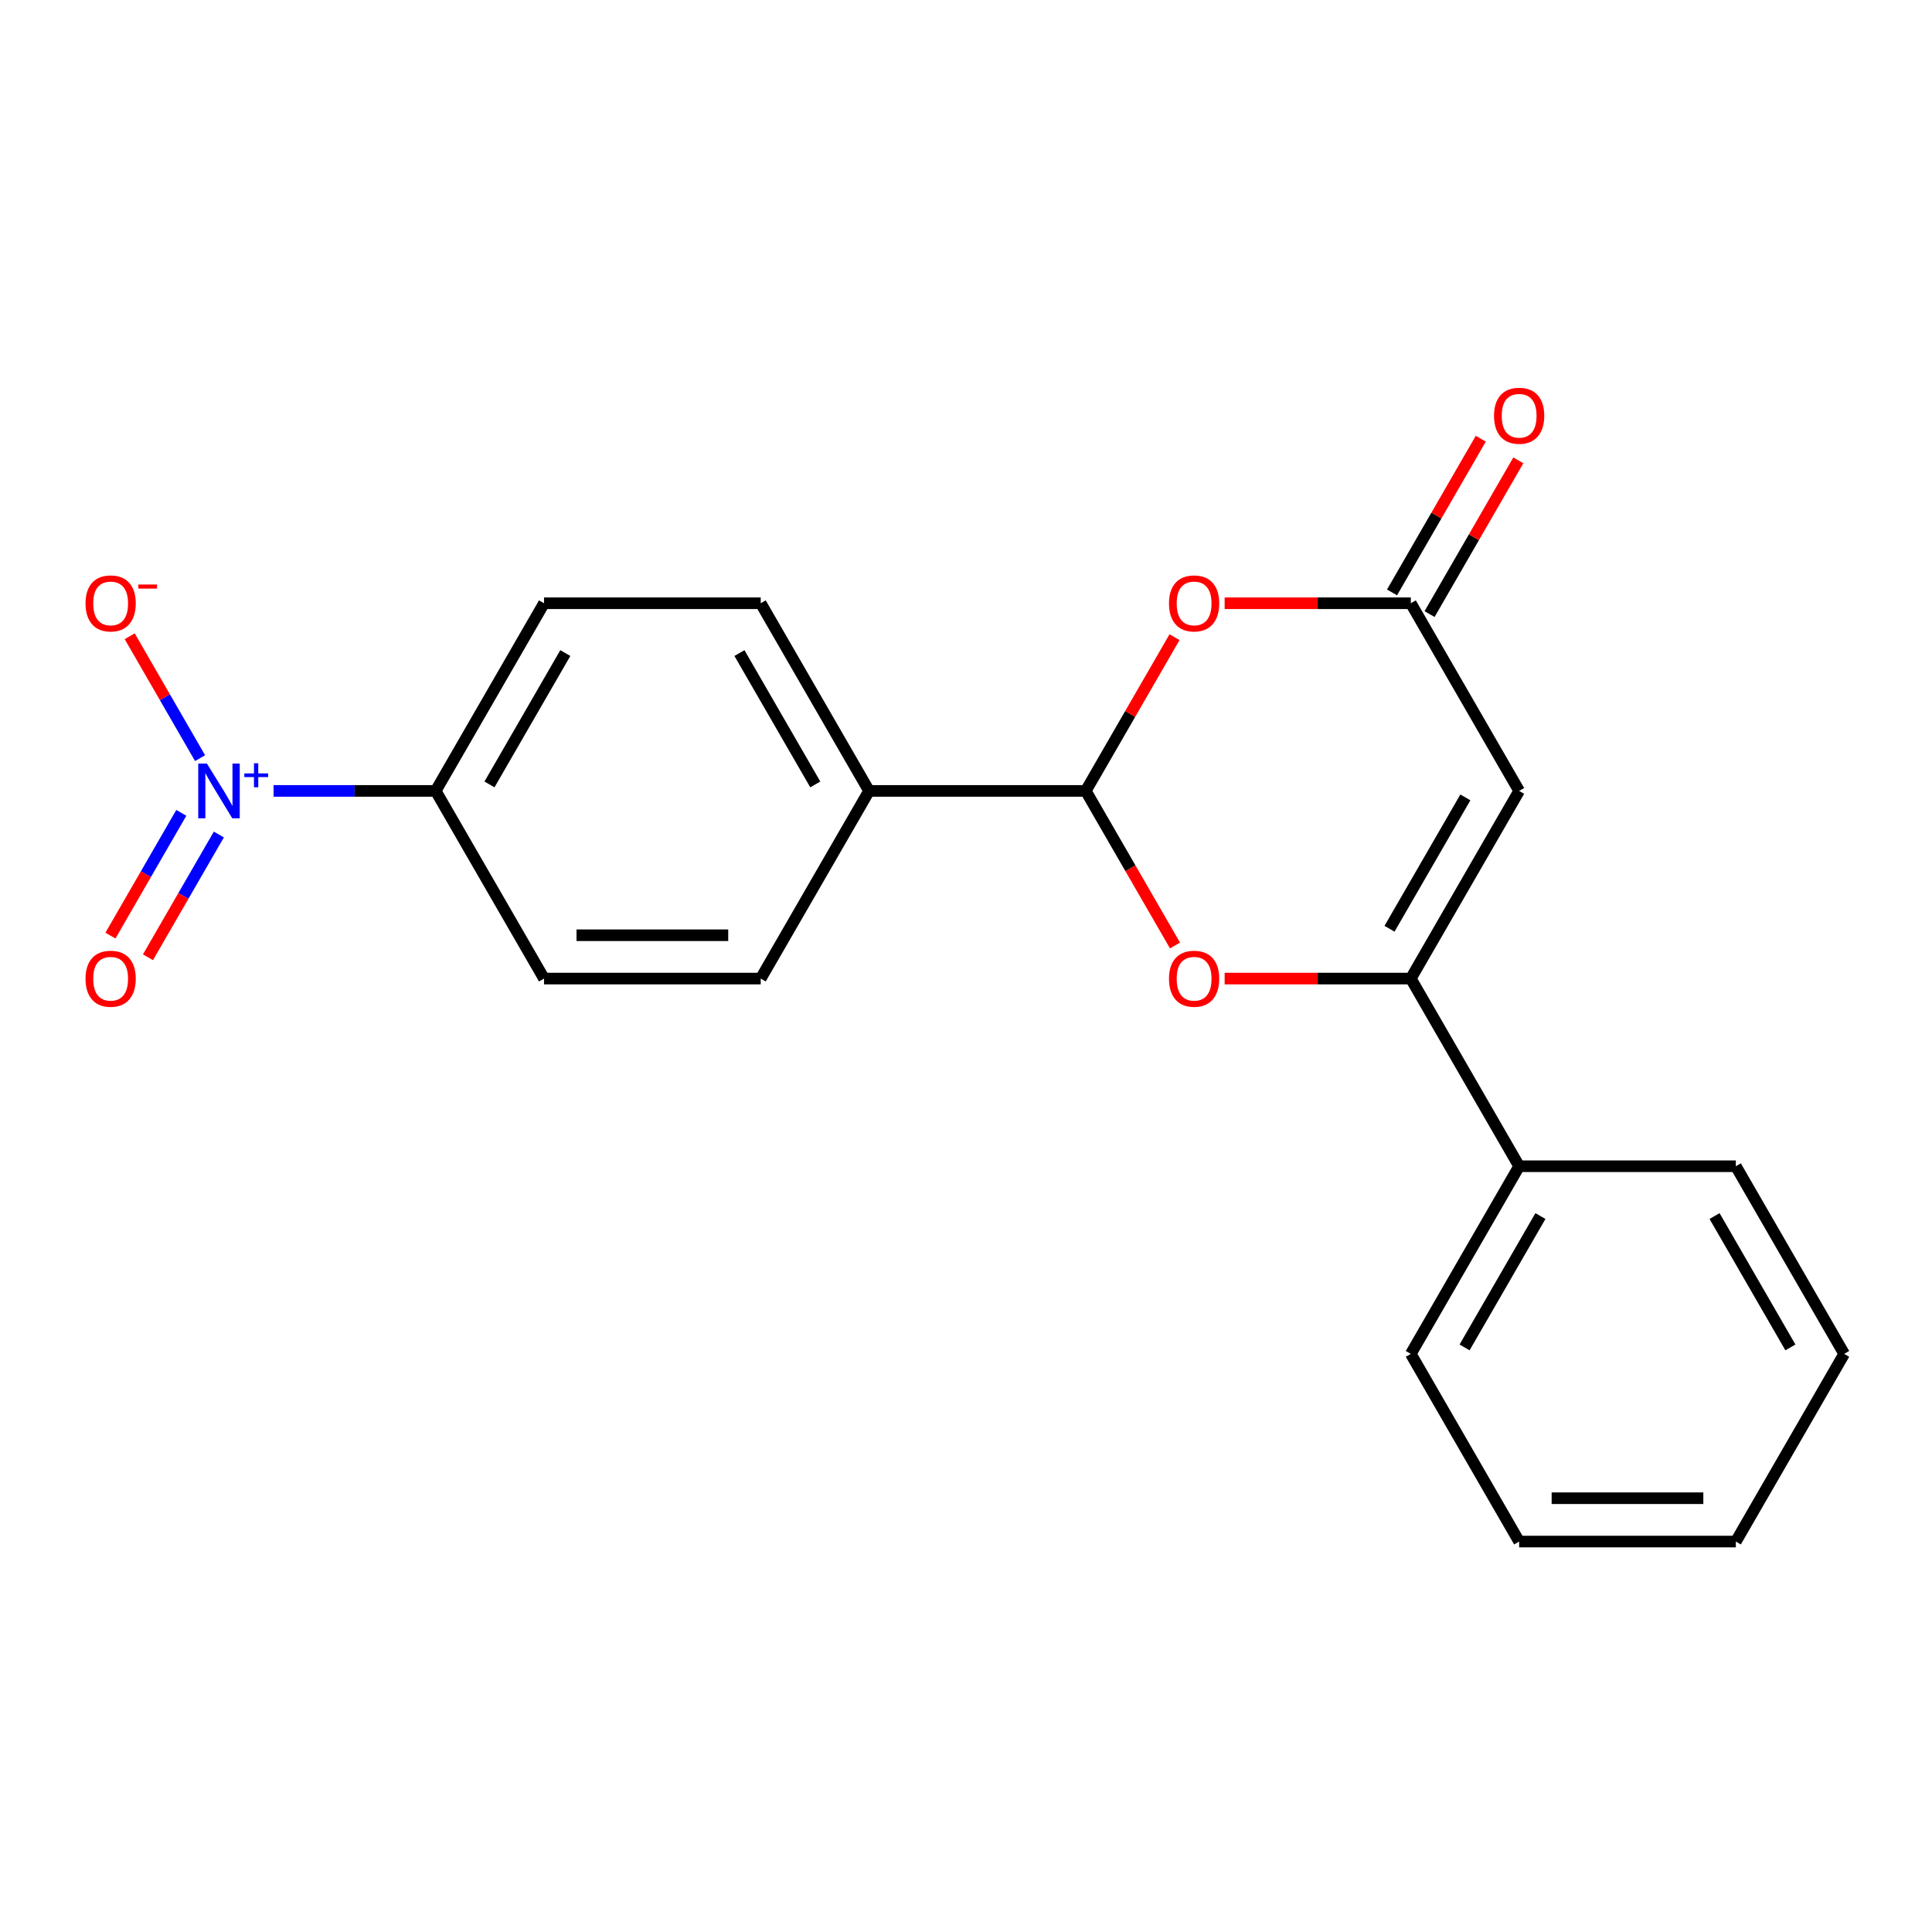 <?xml version='1.0' encoding='iso-8859-1'?>
<svg version='1.1' baseProfile='full'
              xmlns='http://www.w3.org/2000/svg'
                      xmlns:rdkit='http://www.rdkit.org/xml'
                      xmlns:xlink='http://www.w3.org/1999/xlink'
                  xml:space='preserve'
width='1000px' height='1000px' viewBox='0 0 1000 1000'>
<!-- END OF HEADER -->
<rect style='opacity:1.0;fill:#FFFFFF;stroke:none' width='1000' height='1000' x='0' y='0'> </rect>
<path class='bond-0' d='M 730.227,506.508 L 786.306,409.375' style='fill:none;fill-rule:evenodd;stroke:#000000;stroke-width:6px;stroke-linecap:butt;stroke-linejoin:miter;stroke-opacity:1' />
<path class='bond-0' d='M 719.212,480.722 L 758.468,412.729' style='fill:none;fill-rule:evenodd;stroke:#000000;stroke-width:6px;stroke-linecap:butt;stroke-linejoin:miter;stroke-opacity:1' />
<path class='bond-2' d='M 730.227,506.508 L 682.049,506.508' style='fill:none;fill-rule:evenodd;stroke:#000000;stroke-width:6px;stroke-linecap:butt;stroke-linejoin:miter;stroke-opacity:1' />
<path class='bond-2' d='M 682.049,506.508 L 633.871,506.508' style='fill:none;fill-rule:evenodd;stroke:#FF0000;stroke-width:6px;stroke-linecap:butt;stroke-linejoin:miter;stroke-opacity:1' />
<path class='bond-10' d='M 730.227,506.508 L 786.306,603.641' style='fill:none;fill-rule:evenodd;stroke:#000000;stroke-width:6px;stroke-linecap:butt;stroke-linejoin:miter;stroke-opacity:1' />
<path class='bond-5' d='M 786.306,409.375 L 730.227,312.242' style='fill:none;fill-rule:evenodd;stroke:#000000;stroke-width:6px;stroke-linecap:butt;stroke-linejoin:miter;stroke-opacity:1' />
<path class='bond-1' d='M 141.599,409.375 L 183.554,409.375' style='fill:none;fill-rule:evenodd;stroke:#0000FF;stroke-width:6px;stroke-linecap:butt;stroke-linejoin:miter;stroke-opacity:1' />
<path class='bond-1' d='M 183.554,409.375 L 225.51,409.375' style='fill:none;fill-rule:evenodd;stroke:#000000;stroke-width:6px;stroke-linecap:butt;stroke-linejoin:miter;stroke-opacity:1' />
<path class='bond-7' d='M 103.556,392.411 L 85.342,360.864' style='fill:none;fill-rule:evenodd;stroke:#0000FF;stroke-width:6px;stroke-linecap:butt;stroke-linejoin:miter;stroke-opacity:1' />
<path class='bond-7' d='M 85.342,360.864 L 67.129,329.317' style='fill:none;fill-rule:evenodd;stroke:#FF0000;stroke-width:6px;stroke-linecap:butt;stroke-linejoin:miter;stroke-opacity:1' />
<path class='bond-9' d='M 93.843,420.731 L 75.502,452.498' style='fill:none;fill-rule:evenodd;stroke:#0000FF;stroke-width:6px;stroke-linecap:butt;stroke-linejoin:miter;stroke-opacity:1' />
<path class='bond-9' d='M 75.502,452.498 L 57.161,484.266' style='fill:none;fill-rule:evenodd;stroke:#FF0000;stroke-width:6px;stroke-linecap:butt;stroke-linejoin:miter;stroke-opacity:1' />
<path class='bond-9' d='M 113.27,431.947 L 94.929,463.714' style='fill:none;fill-rule:evenodd;stroke:#0000FF;stroke-width:6px;stroke-linecap:butt;stroke-linejoin:miter;stroke-opacity:1' />
<path class='bond-9' d='M 94.929,463.714 L 76.588,495.482' style='fill:none;fill-rule:evenodd;stroke:#FF0000;stroke-width:6px;stroke-linecap:butt;stroke-linejoin:miter;stroke-opacity:1' />
<path class='bond-4' d='M 608.181,489.384 L 585.084,449.38' style='fill:none;fill-rule:evenodd;stroke:#FF0000;stroke-width:6px;stroke-linecap:butt;stroke-linejoin:miter;stroke-opacity:1' />
<path class='bond-4' d='M 585.084,449.38 L 561.988,409.375' style='fill:none;fill-rule:evenodd;stroke:#000000;stroke-width:6px;stroke-linecap:butt;stroke-linejoin:miter;stroke-opacity:1' />
<path class='bond-3' d='M 607.927,329.806 L 584.957,369.591' style='fill:none;fill-rule:evenodd;stroke:#FF0000;stroke-width:6px;stroke-linecap:butt;stroke-linejoin:miter;stroke-opacity:1' />
<path class='bond-3' d='M 584.957,369.591 L 561.988,409.375' style='fill:none;fill-rule:evenodd;stroke:#000000;stroke-width:6px;stroke-linecap:butt;stroke-linejoin:miter;stroke-opacity:1' />
<path class='bond-21' d='M 633.871,312.242 L 682.049,312.242' style='fill:none;fill-rule:evenodd;stroke:#FF0000;stroke-width:6px;stroke-linecap:butt;stroke-linejoin:miter;stroke-opacity:1' />
<path class='bond-21' d='M 682.049,312.242 L 730.227,312.242' style='fill:none;fill-rule:evenodd;stroke:#000000;stroke-width:6px;stroke-linecap:butt;stroke-linejoin:miter;stroke-opacity:1' />
<path class='bond-8' d='M 561.988,409.375 L 449.828,409.375' style='fill:none;fill-rule:evenodd;stroke:#000000;stroke-width:6px;stroke-linecap:butt;stroke-linejoin:miter;stroke-opacity:1' />
<path class='bond-11' d='M 739.94,317.85 L 762.91,278.066' style='fill:none;fill-rule:evenodd;stroke:#000000;stroke-width:6px;stroke-linecap:butt;stroke-linejoin:miter;stroke-opacity:1' />
<path class='bond-11' d='M 762.91,278.066 L 785.879,238.281' style='fill:none;fill-rule:evenodd;stroke:#FF0000;stroke-width:6px;stroke-linecap:butt;stroke-linejoin:miter;stroke-opacity:1' />
<path class='bond-11' d='M 720.513,306.634 L 743.483,266.85' style='fill:none;fill-rule:evenodd;stroke:#000000;stroke-width:6px;stroke-linecap:butt;stroke-linejoin:miter;stroke-opacity:1' />
<path class='bond-11' d='M 743.483,266.85 L 766.453,227.066' style='fill:none;fill-rule:evenodd;stroke:#FF0000;stroke-width:6px;stroke-linecap:butt;stroke-linejoin:miter;stroke-opacity:1' />
<path class='bond-6' d='M 225.51,409.375 L 281.589,312.242' style='fill:none;fill-rule:evenodd;stroke:#000000;stroke-width:6px;stroke-linecap:butt;stroke-linejoin:miter;stroke-opacity:1' />
<path class='bond-6' d='M 253.348,406.021 L 292.604,338.028' style='fill:none;fill-rule:evenodd;stroke:#000000;stroke-width:6px;stroke-linecap:butt;stroke-linejoin:miter;stroke-opacity:1' />
<path class='bond-23' d='M 225.51,409.375 L 281.589,506.508' style='fill:none;fill-rule:evenodd;stroke:#000000;stroke-width:6px;stroke-linecap:butt;stroke-linejoin:miter;stroke-opacity:1' />
<path class='bond-14' d='M 449.828,409.375 L 393.749,506.508' style='fill:none;fill-rule:evenodd;stroke:#000000;stroke-width:6px;stroke-linecap:butt;stroke-linejoin:miter;stroke-opacity:1' />
<path class='bond-15' d='M 449.828,409.375 L 393.749,312.242' style='fill:none;fill-rule:evenodd;stroke:#000000;stroke-width:6px;stroke-linecap:butt;stroke-linejoin:miter;stroke-opacity:1' />
<path class='bond-15' d='M 421.99,406.021 L 382.734,338.028' style='fill:none;fill-rule:evenodd;stroke:#000000;stroke-width:6px;stroke-linecap:butt;stroke-linejoin:miter;stroke-opacity:1' />
<path class='bond-16' d='M 786.306,603.641 L 730.227,700.774' style='fill:none;fill-rule:evenodd;stroke:#000000;stroke-width:6px;stroke-linecap:butt;stroke-linejoin:miter;stroke-opacity:1' />
<path class='bond-16' d='M 797.321,629.427 L 758.065,697.42' style='fill:none;fill-rule:evenodd;stroke:#000000;stroke-width:6px;stroke-linecap:butt;stroke-linejoin:miter;stroke-opacity:1' />
<path class='bond-17' d='M 786.306,603.641 L 898.466,603.641' style='fill:none;fill-rule:evenodd;stroke:#000000;stroke-width:6px;stroke-linecap:butt;stroke-linejoin:miter;stroke-opacity:1' />
<path class='bond-12' d='M 281.589,506.508 L 393.749,506.508' style='fill:none;fill-rule:evenodd;stroke:#000000;stroke-width:6px;stroke-linecap:butt;stroke-linejoin:miter;stroke-opacity:1' />
<path class='bond-12' d='M 298.413,484.076 L 376.925,484.076' style='fill:none;fill-rule:evenodd;stroke:#000000;stroke-width:6px;stroke-linecap:butt;stroke-linejoin:miter;stroke-opacity:1' />
<path class='bond-13' d='M 281.589,312.242 L 393.749,312.242' style='fill:none;fill-rule:evenodd;stroke:#000000;stroke-width:6px;stroke-linecap:butt;stroke-linejoin:miter;stroke-opacity:1' />
<path class='bond-19' d='M 730.227,700.774 L 786.306,797.907' style='fill:none;fill-rule:evenodd;stroke:#000000;stroke-width:6px;stroke-linecap:butt;stroke-linejoin:miter;stroke-opacity:1' />
<path class='bond-18' d='M 898.466,603.641 L 954.545,700.774' style='fill:none;fill-rule:evenodd;stroke:#000000;stroke-width:6px;stroke-linecap:butt;stroke-linejoin:miter;stroke-opacity:1' />
<path class='bond-18' d='M 887.451,629.427 L 926.707,697.42' style='fill:none;fill-rule:evenodd;stroke:#000000;stroke-width:6px;stroke-linecap:butt;stroke-linejoin:miter;stroke-opacity:1' />
<path class='bond-20' d='M 954.545,700.774 L 898.466,797.907' style='fill:none;fill-rule:evenodd;stroke:#000000;stroke-width:6px;stroke-linecap:butt;stroke-linejoin:miter;stroke-opacity:1' />
<path class='bond-22' d='M 786.306,797.907 L 898.466,797.907' style='fill:none;fill-rule:evenodd;stroke:#000000;stroke-width:6px;stroke-linecap:butt;stroke-linejoin:miter;stroke-opacity:1' />
<path class='bond-22' d='M 803.13,775.475 L 881.642,775.475' style='fill:none;fill-rule:evenodd;stroke:#000000;stroke-width:6px;stroke-linecap:butt;stroke-linejoin:miter;stroke-opacity:1' />
<path  class='atom-2' d='M 107.09 395.215
L 116.37 410.215
Q 117.29 411.695, 118.77 414.375
Q 120.25 417.055, 120.33 417.215
L 120.33 395.215
L 124.09 395.215
L 124.09 423.535
L 120.21 423.535
L 110.25 407.135
Q 109.09 405.215, 107.85 403.015
Q 106.65 400.815, 106.29 400.135
L 106.29 423.535
L 102.61 423.535
L 102.61 395.215
L 107.09 395.215
' fill='#0000FF'/>
<path  class='atom-2' d='M 126.466 400.32
L 131.456 400.32
L 131.456 395.066
L 133.674 395.066
L 133.674 400.32
L 138.795 400.32
L 138.795 402.221
L 133.674 402.221
L 133.674 407.501
L 131.456 407.501
L 131.456 402.221
L 126.466 402.221
L 126.466 400.32
' fill='#0000FF'/>
<path  class='atom-3' d='M 605.067 506.588
Q 605.067 499.788, 608.427 495.988
Q 611.787 492.188, 618.067 492.188
Q 624.347 492.188, 627.707 495.988
Q 631.067 499.788, 631.067 506.588
Q 631.067 513.468, 627.667 517.388
Q 624.267 521.268, 618.067 521.268
Q 611.827 521.268, 608.427 517.388
Q 605.067 513.508, 605.067 506.588
M 618.067 518.068
Q 622.387 518.068, 624.707 515.188
Q 627.067 512.268, 627.067 506.588
Q 627.067 501.028, 624.707 498.228
Q 622.387 495.388, 618.067 495.388
Q 613.747 495.388, 611.387 498.188
Q 609.067 500.988, 609.067 506.588
Q 609.067 512.308, 611.387 515.188
Q 613.747 518.068, 618.067 518.068
' fill='#FF0000'/>
<path  class='atom-4' d='M 605.067 312.322
Q 605.067 305.522, 608.427 301.722
Q 611.787 297.922, 618.067 297.922
Q 624.347 297.922, 627.707 301.722
Q 631.067 305.522, 631.067 312.322
Q 631.067 319.202, 627.667 323.122
Q 624.267 327.002, 618.067 327.002
Q 611.827 327.002, 608.427 323.122
Q 605.067 319.242, 605.067 312.322
M 618.067 323.802
Q 622.387 323.802, 624.707 320.922
Q 627.067 318.002, 627.067 312.322
Q 627.067 306.762, 624.707 303.962
Q 622.387 301.122, 618.067 301.122
Q 613.747 301.122, 611.387 303.922
Q 609.067 306.722, 609.067 312.322
Q 609.067 318.042, 611.387 320.922
Q 613.747 323.802, 618.067 323.802
' fill='#FF0000'/>
<path  class='atom-8' d='M 44.271 312.322
Q 44.271 305.522, 47.631 301.722
Q 50.991 297.922, 57.271 297.922
Q 63.551 297.922, 66.911 301.722
Q 70.271 305.522, 70.271 312.322
Q 70.271 319.202, 66.871 323.122
Q 63.471 327.002, 57.271 327.002
Q 51.031 327.002, 47.631 323.122
Q 44.271 319.242, 44.271 312.322
M 57.271 323.802
Q 61.591 323.802, 63.911 320.922
Q 66.271 318.002, 66.271 312.322
Q 66.271 306.762, 63.911 303.962
Q 61.591 301.122, 57.271 301.122
Q 52.951 301.122, 50.591 303.922
Q 48.271 306.722, 48.271 312.322
Q 48.271 318.042, 50.591 320.922
Q 52.951 323.802, 57.271 323.802
' fill='#FF0000'/>
<path  class='atom-8' d='M 71.591 302.545
L 81.28 302.545
L 81.28 304.657
L 71.591 304.657
L 71.591 302.545
' fill='#FF0000'/>
<path  class='atom-10' d='M 44.271 506.588
Q 44.271 499.788, 47.631 495.988
Q 50.991 492.188, 57.271 492.188
Q 63.551 492.188, 66.911 495.988
Q 70.271 499.788, 70.271 506.588
Q 70.271 513.468, 66.871 517.388
Q 63.471 521.268, 57.271 521.268
Q 51.031 521.268, 47.631 517.388
Q 44.271 513.508, 44.271 506.588
M 57.271 518.068
Q 61.591 518.068, 63.911 515.188
Q 66.271 512.268, 66.271 506.588
Q 66.271 501.028, 63.911 498.228
Q 61.591 495.388, 57.271 495.388
Q 52.951 495.388, 50.591 498.188
Q 48.271 500.988, 48.271 506.588
Q 48.271 512.308, 50.591 515.188
Q 52.951 518.068, 57.271 518.068
' fill='#FF0000'/>
<path  class='atom-12' d='M 773.306 215.189
Q 773.306 208.389, 776.666 204.589
Q 780.026 200.789, 786.306 200.789
Q 792.586 200.789, 795.946 204.589
Q 799.306 208.389, 799.306 215.189
Q 799.306 222.069, 795.906 225.989
Q 792.506 229.869, 786.306 229.869
Q 780.066 229.869, 776.666 225.989
Q 773.306 222.109, 773.306 215.189
M 786.306 226.669
Q 790.626 226.669, 792.946 223.789
Q 795.306 220.869, 795.306 215.189
Q 795.306 209.629, 792.946 206.829
Q 790.626 203.989, 786.306 203.989
Q 781.986 203.989, 779.626 206.789
Q 777.306 209.589, 777.306 215.189
Q 777.306 220.909, 779.626 223.789
Q 781.986 226.669, 786.306 226.669
' fill='#FF0000'/>
</svg>

